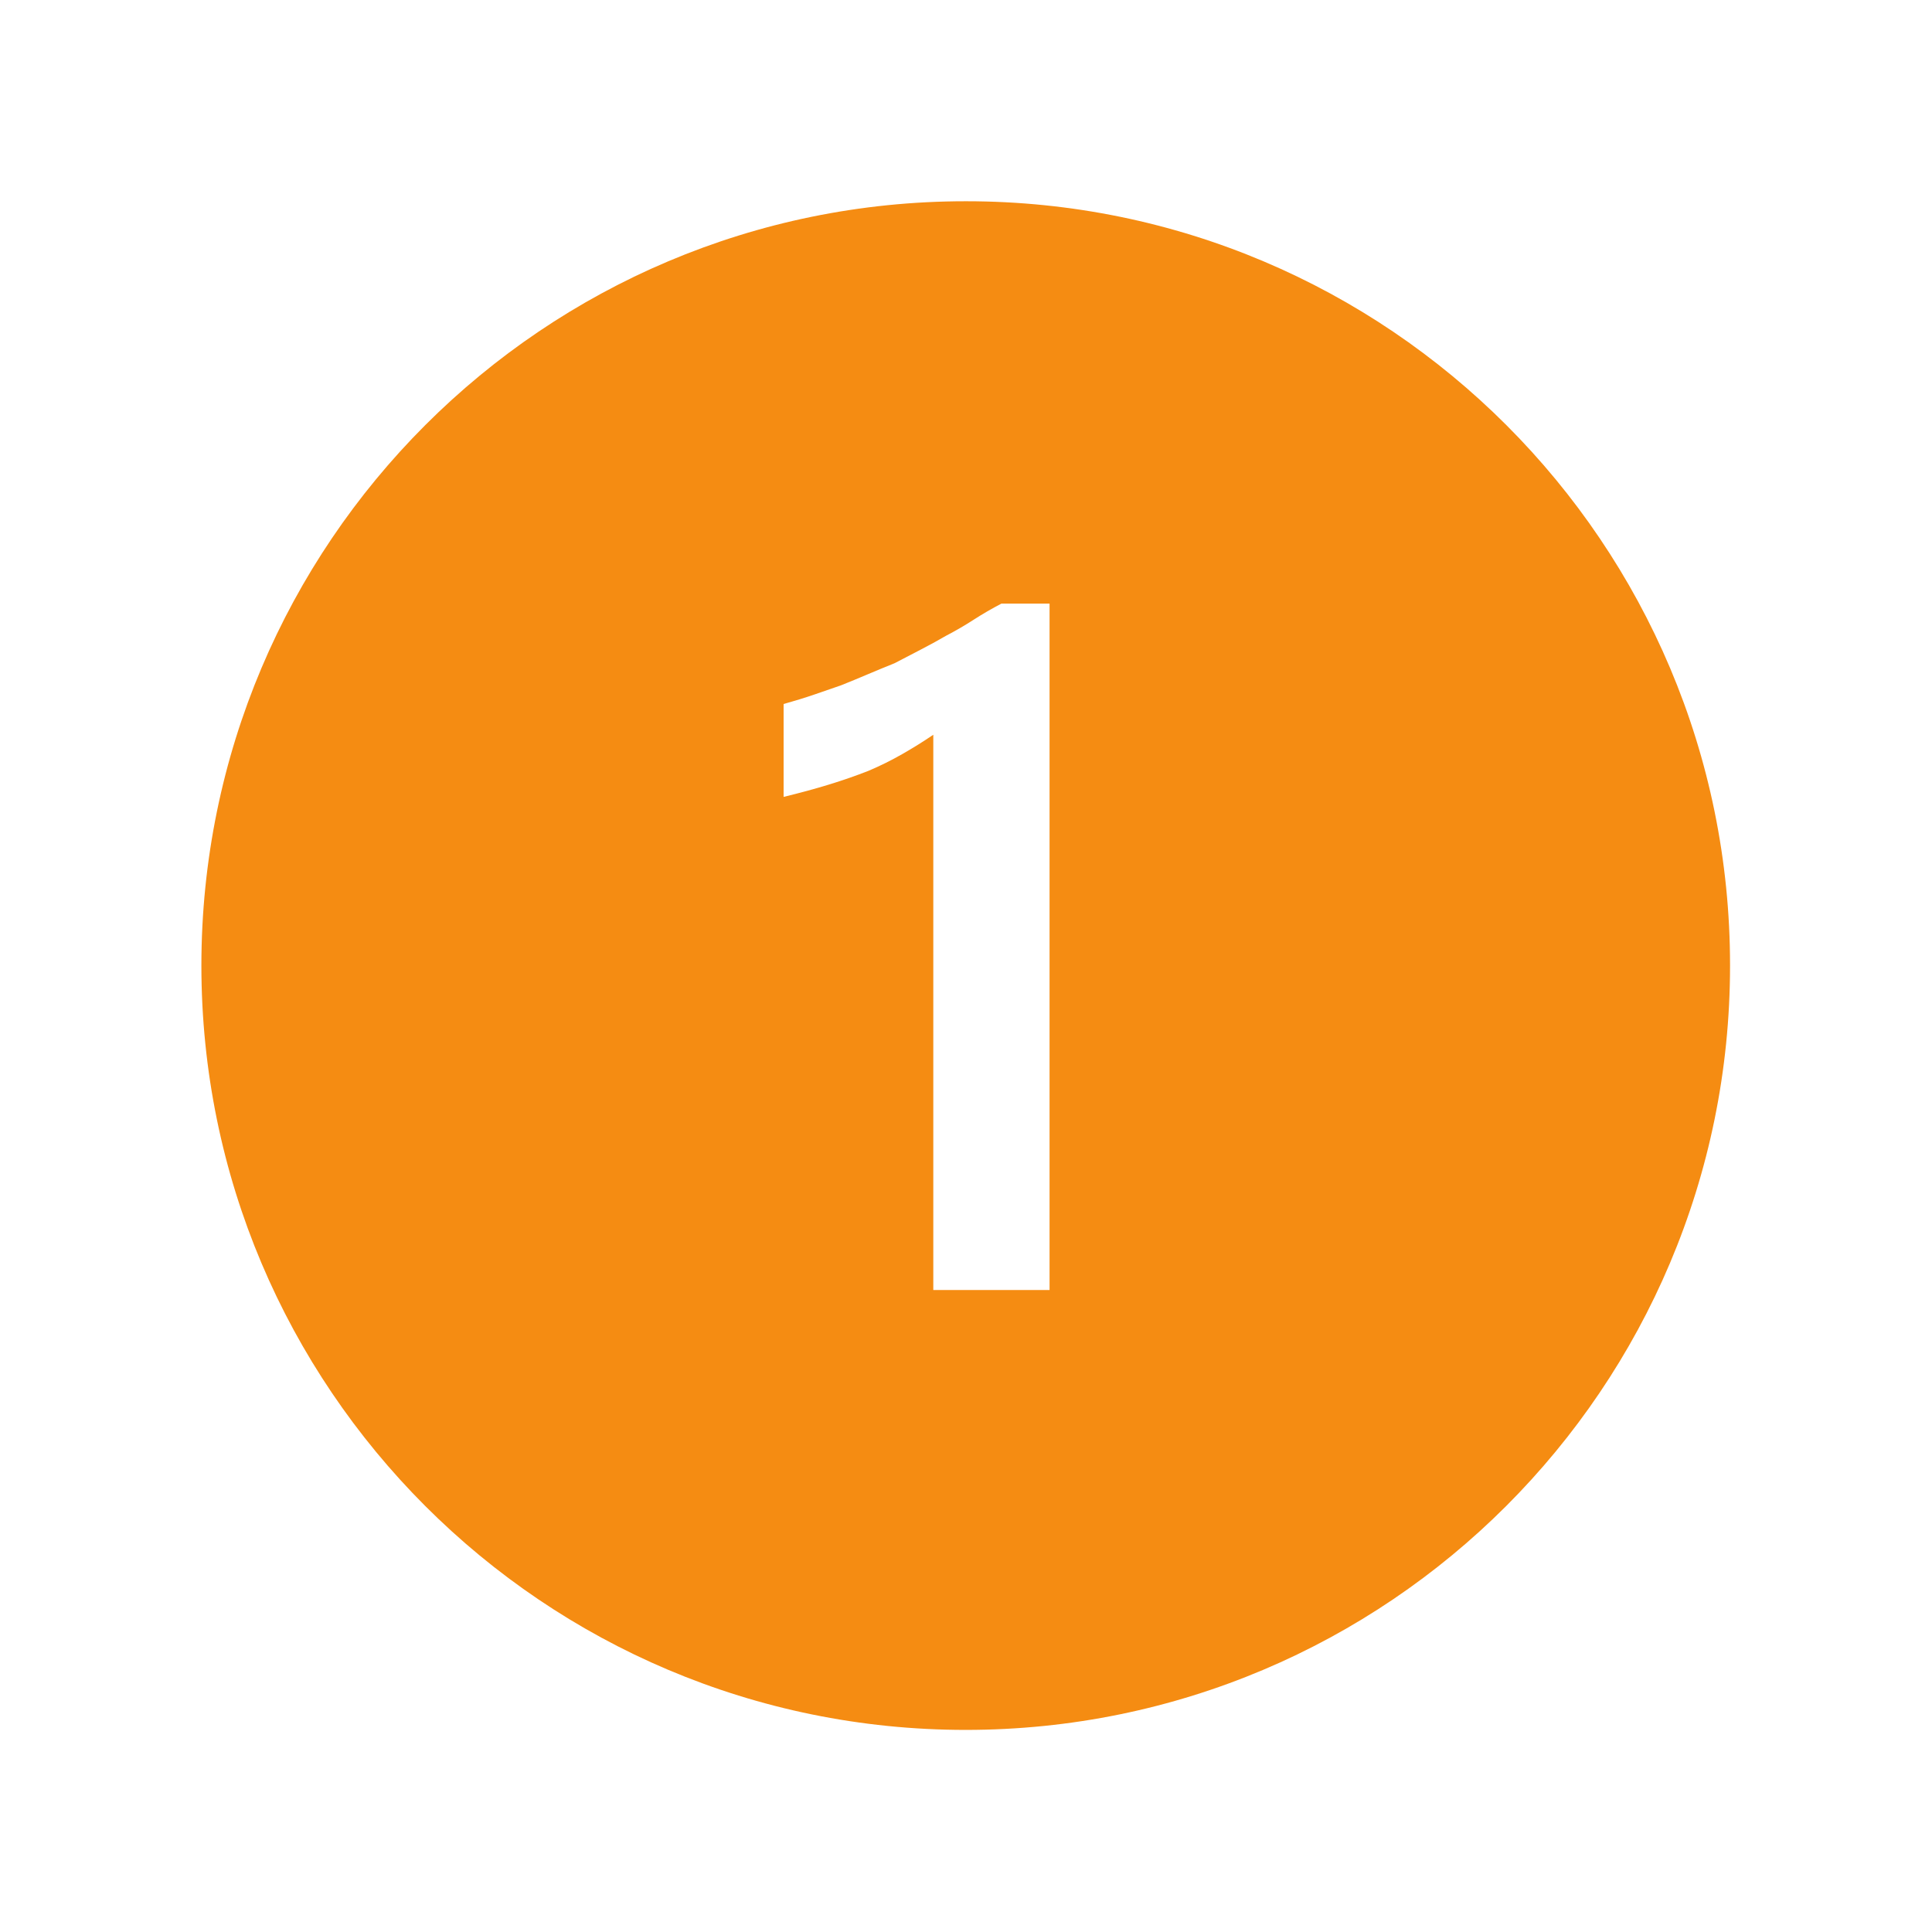<svg width="96" height="96" xmlns="http://www.w3.org/2000/svg" xmlns:xlink="http://www.w3.org/1999/xlink" xml:space="preserve" overflow="hidden"><g transform="translate(-306 -117)"><path d="M353.986 127C333.011 127 316.007 144.004 316.007 164.979 316.007 185.954 333.011 202.958 353.986 202.958 374.961 202.958 391.965 185.954 391.965 164.979 391.965 164.978 391.965 164.976 391.965 164.975 391.972 144.009 374.982 127.007 354.016 127 354.006 127 353.996 127 353.986 127ZM358.152 181.1 352.375 181.1 352.375 153.509C351.887 153.842 351.372 154.163 350.83 154.472 350.288 154.782 349.729 155.059 349.154 155.302 348.533 155.546 347.88 155.773 347.195 155.983 346.51 156.193 345.758 156.398 344.937 156.597L344.937 151.982C345.49 151.827 345.994 151.672 346.447 151.517 346.9 151.362 347.349 151.207 347.793 151.052 348.234 150.875 348.678 150.693 349.121 150.504 349.564 150.315 350.006 150.134 350.449 149.956 350.869 149.735 351.295 149.513 351.726 149.292 352.157 149.071 352.584 148.837 353.006 148.592 353.473 148.349 353.932 148.083 354.383 147.792 354.834 147.501 355.294 147.235 355.762 146.992L358.152 146.992Z" fill="#F58C12"/></g></svg>